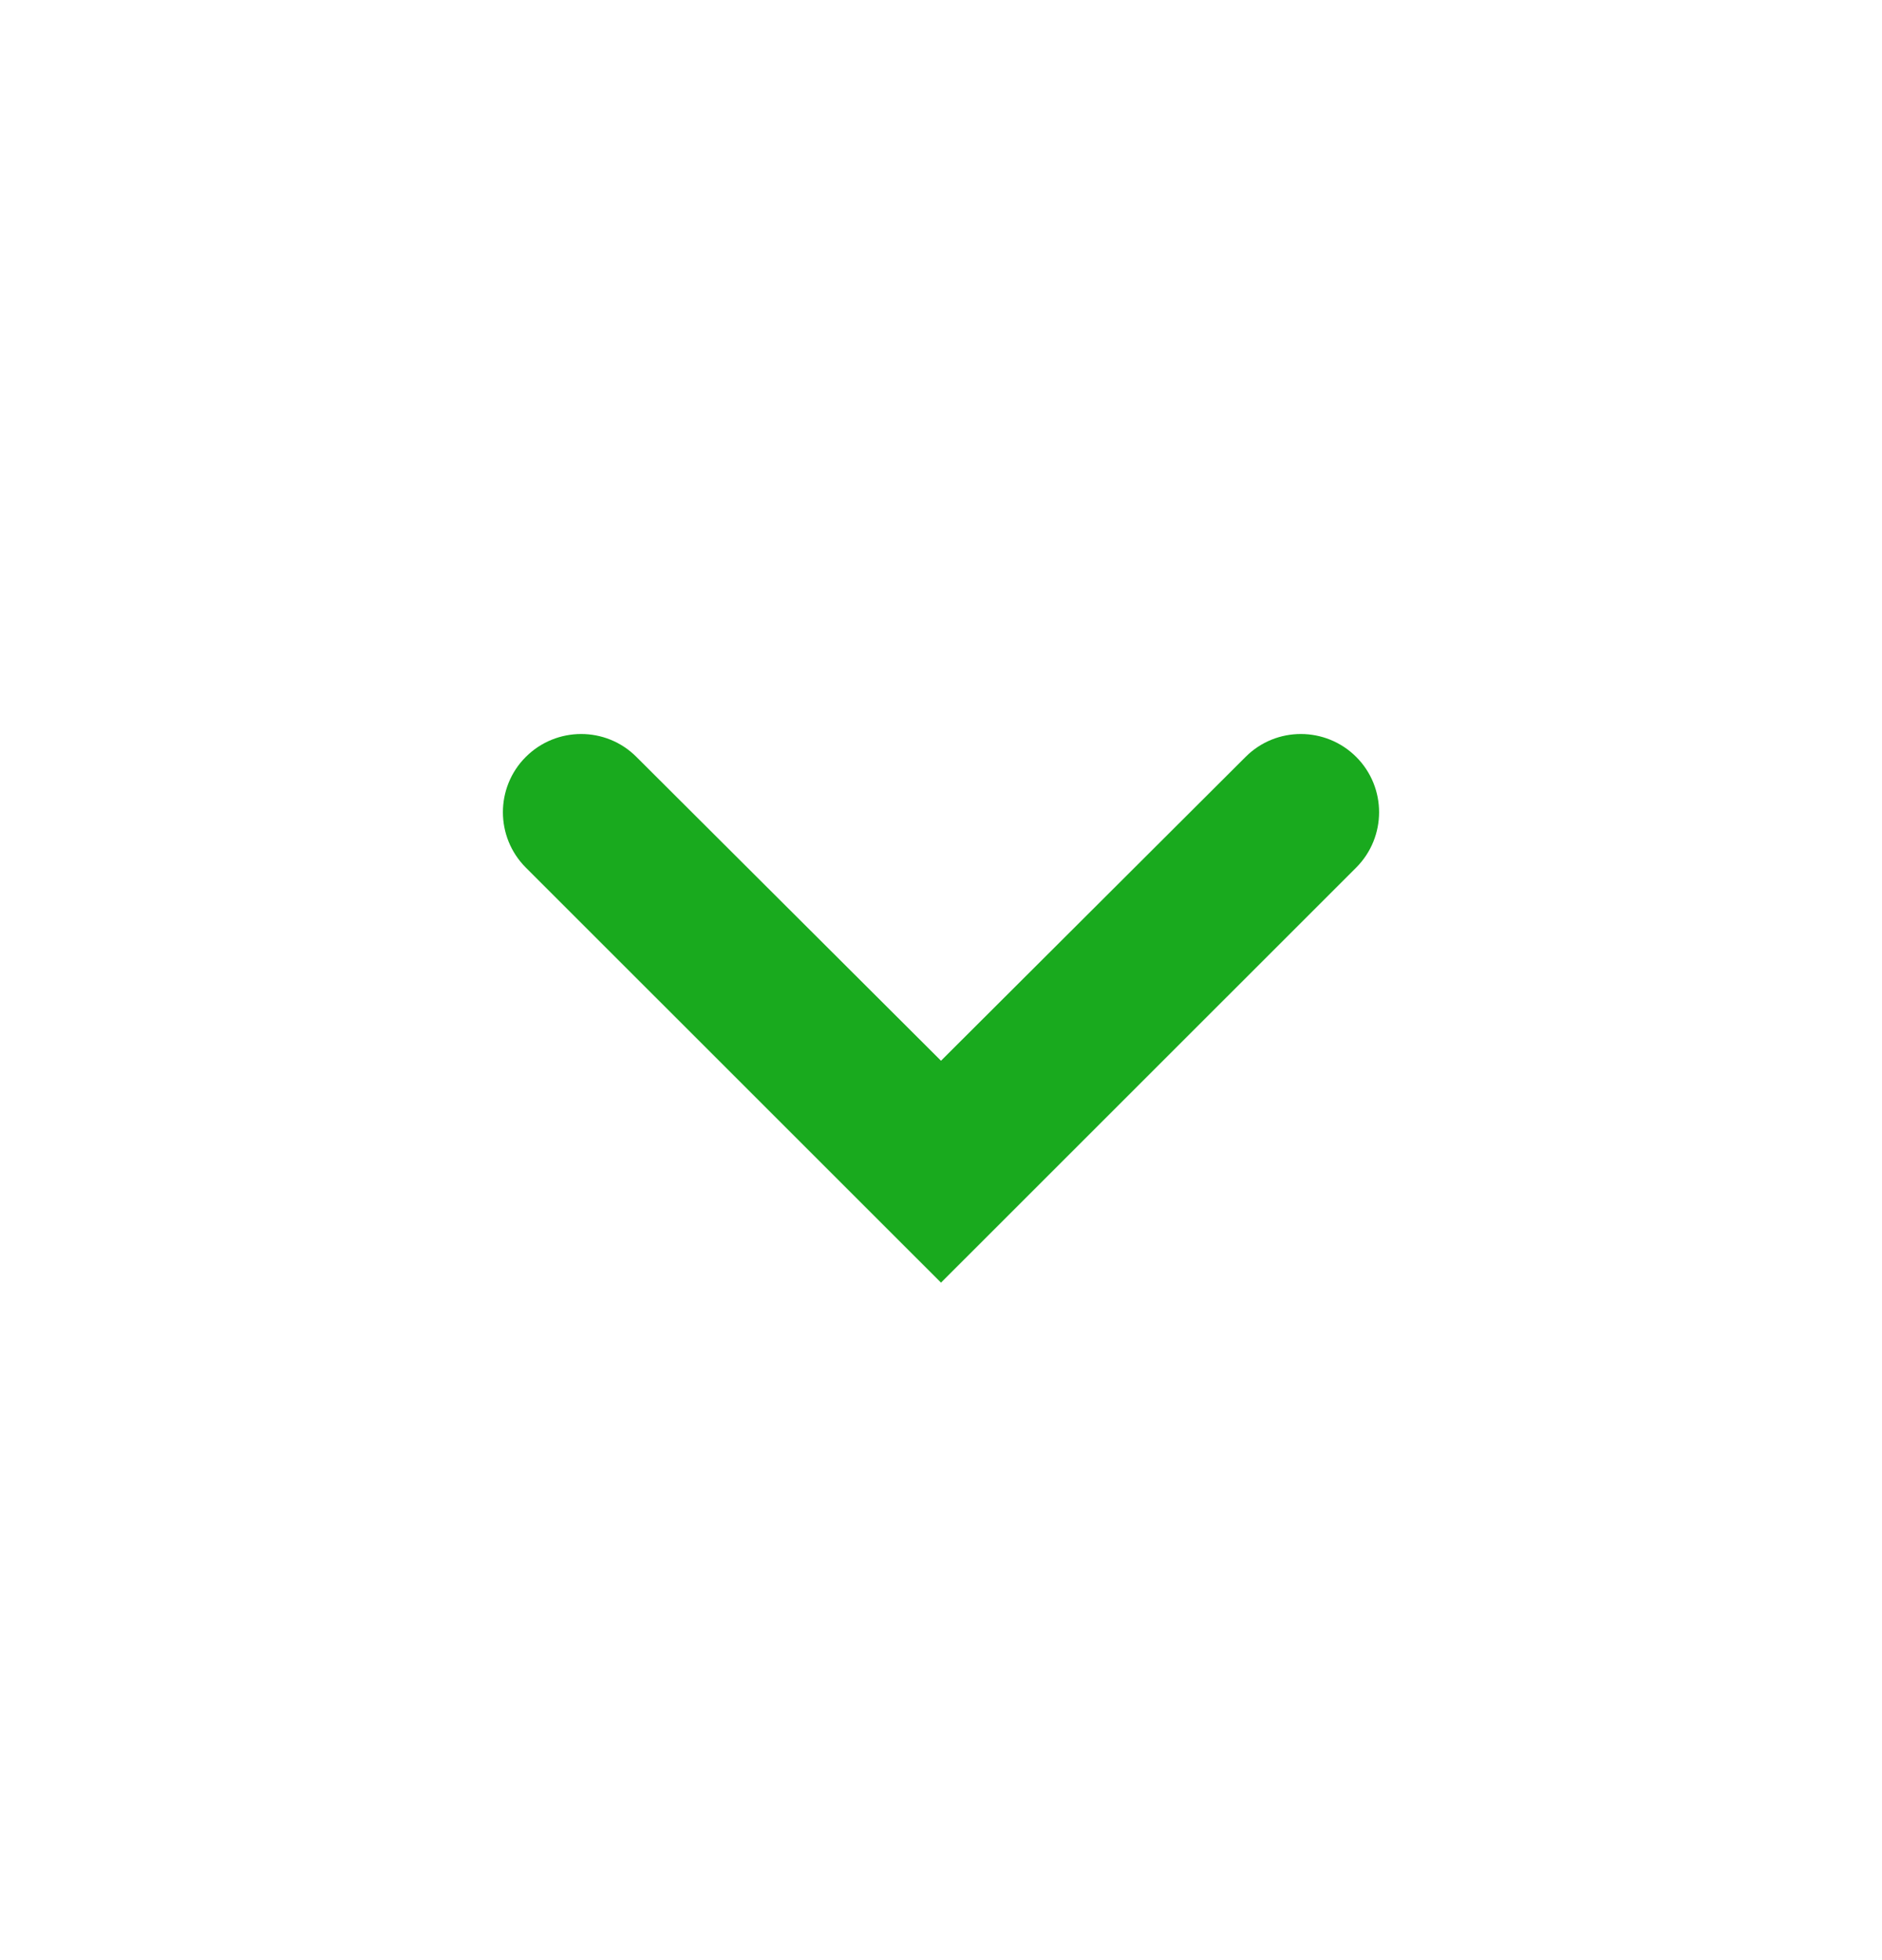 <?xml version="1.0" encoding="UTF-8"?> <svg xmlns="http://www.w3.org/2000/svg" width="24" height="25" viewBox="0 0 24 25" fill="none"><g clip-path="url(#clip0_12411_14470)"><path d="M6.705 9.654C7.095 9.265 7.726 9.264 8.115 9.653L12 13.529L15.885 9.653C16.274 9.264 16.905 9.265 17.295 9.654C17.684 10.043 17.684 10.675 17.295 11.065L12 16.359L6.705 11.065C6.316 10.675 6.316 10.043 6.705 9.654Z" fill="#19AA1E"></path></g><defs><clipPath id="clip0_12411_14470"><rect width="24" height="24" fill="white" transform="translate(0 0.359)"></rect></clipPath></defs></svg> 